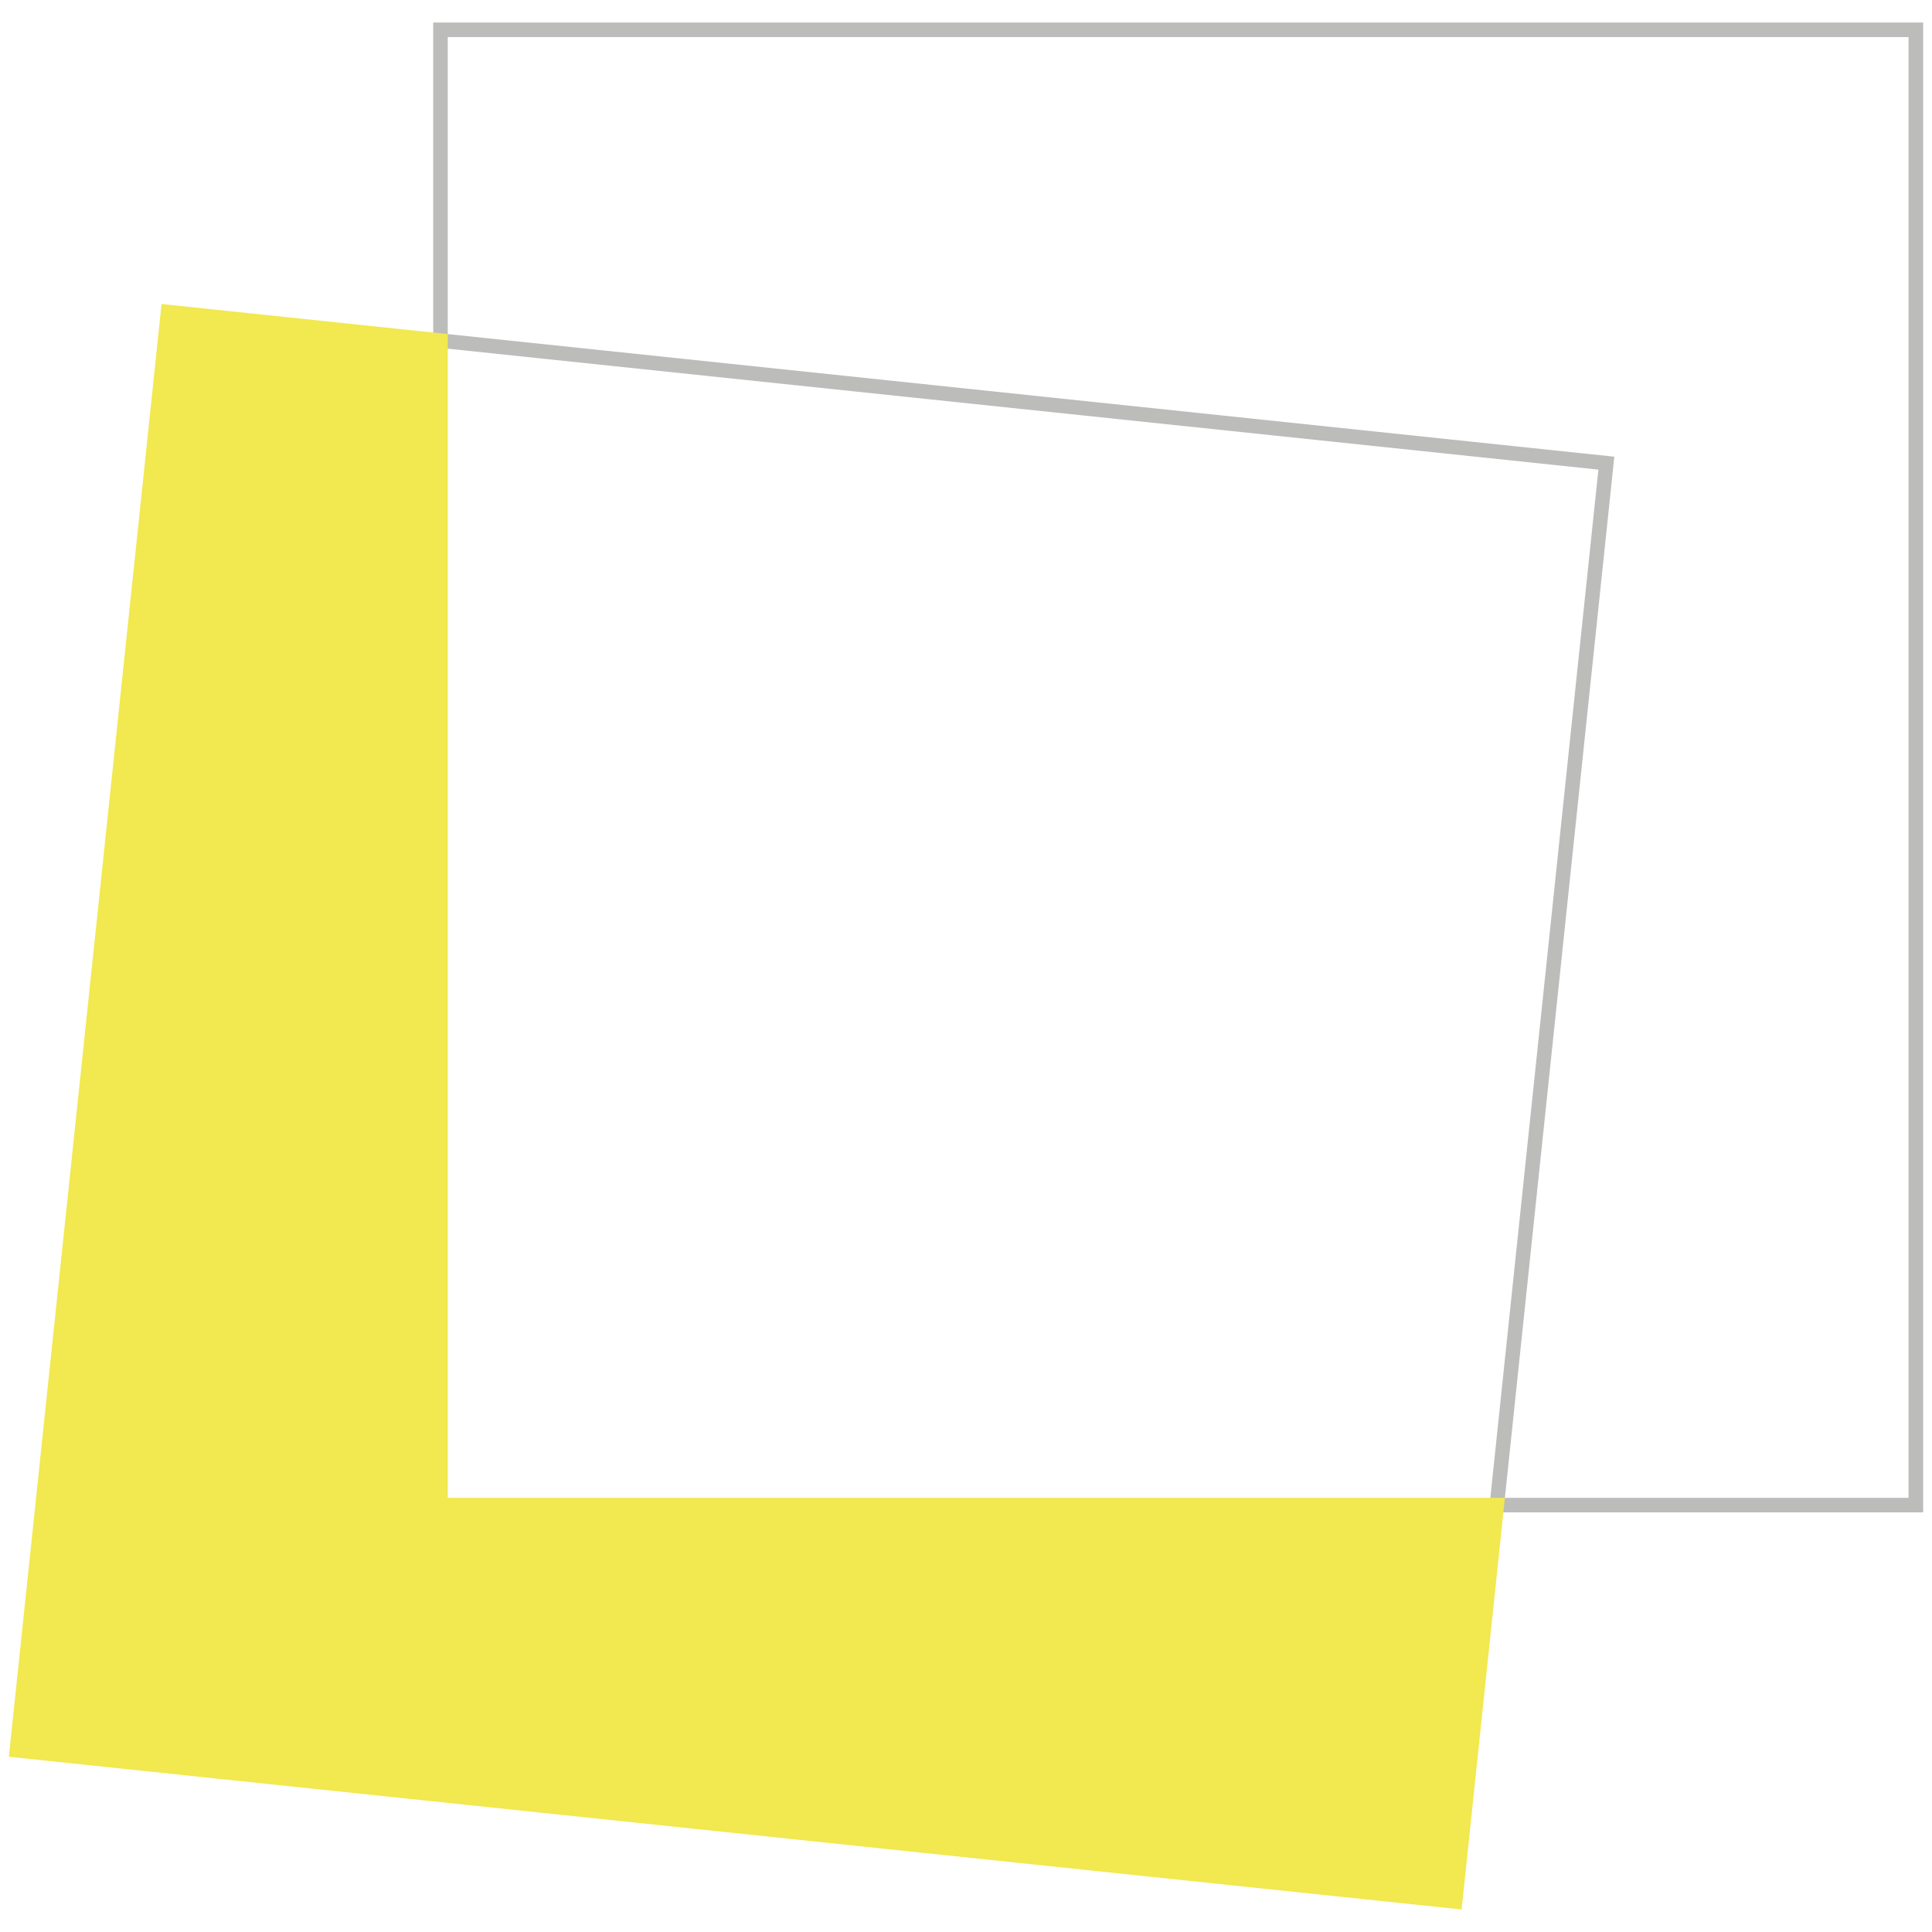 <svg width="1330" height="1330" xmlns="http://www.w3.org/2000/svg" data-name="Calque 5">

 <g>
  <title>Layer 1</title>
  <g>

   <path fill="#bcbcbb" d="m1313.855,25.515l0,1005.61l-277.88,0l75.33,-716.74l-803.07,-84.4l0,-204.47l1005.62,0m10,-10l-1025.62,0l0,223.47l9,0.94l793.11,83.36l-74.28,706.79l-1.16,11.05l299,0l0,-1025.61l-0.05,0z" class="cls-1"/>
   <polygon fill="#f2e84f" points="308.245,229.985 111.215,209.275 6.095,1209.365 1006.195,1314.485 1035.975,1031.125 308.245,1031.125 308.245,229.985 " class="cls-2"/>
  </g>
 </g>
</svg>